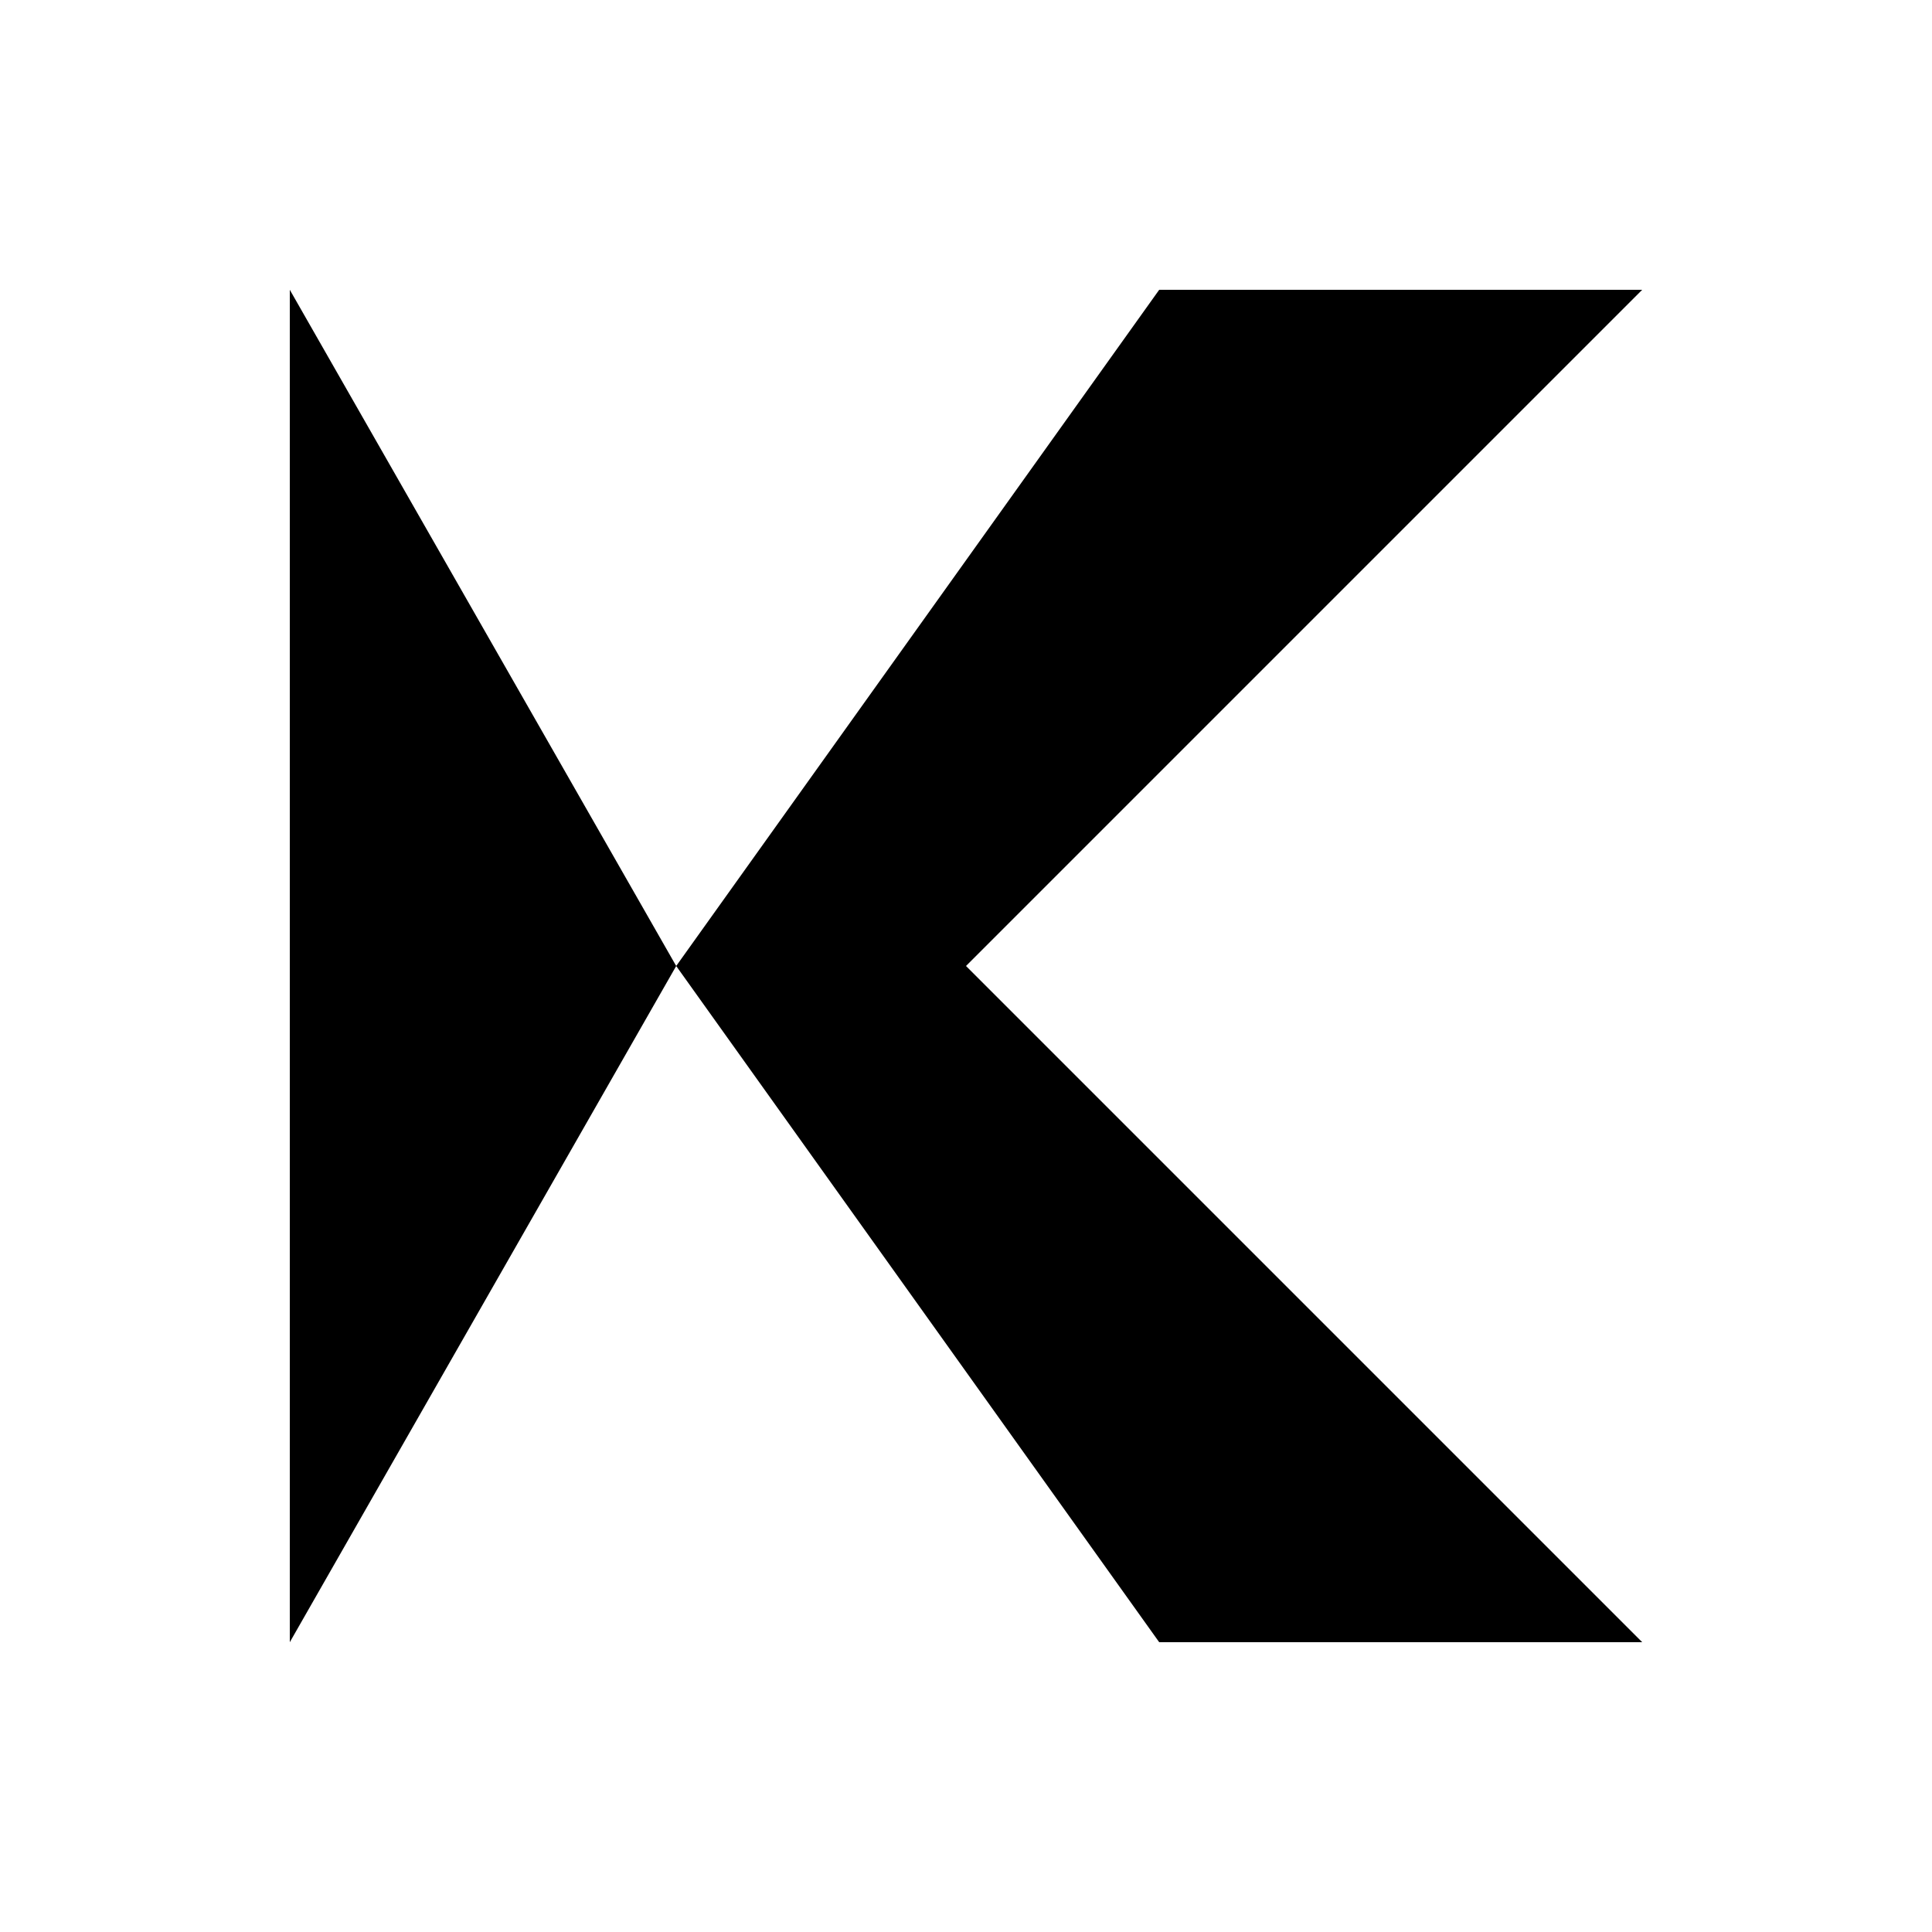 <svg width="200" height="200" viewBox="0 0 200 200" xmlns="http://www.w3.org/2000/svg">
  <rect width="200" height="200" fill="white"/>
  <polygon points="30,30 70,100 30,170" fill="black" />
  <polygon points="70,100 120,30 170,30 100,100 170,170 120,170" fill="black" />
</svg>
